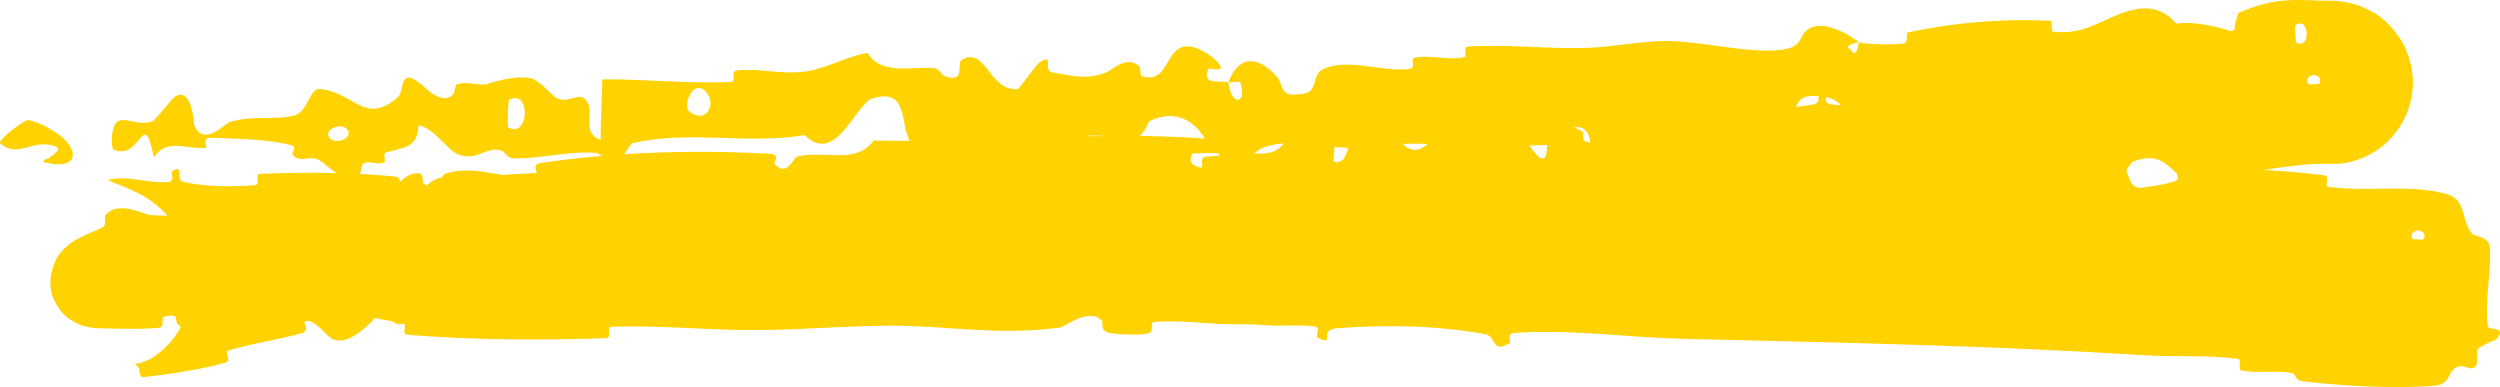 <?xml version="1.0" encoding="UTF-8"?> <svg xmlns="http://www.w3.org/2000/svg" viewBox="0 0 368.824 57.11" fill="none"><path d="M359.096 56.909C353.339 57.39 345.723 56.937 340.013 56.293C338.206 56.094 339.096 55.162 337.851 54.983C335.45 54.633 333.194 55.098 330.74 54.68C329.963 54.536 330.925 53.062 330.108 52.946C326.01 52.393 322.304 52.631 318.191 52.498C317.656 52.48 317.111 52.455 316.559 52.42C293.69 50.982 271.196 50.534 248.06 49.979C240.432 49.797 231.147 48.51 223.268 49.135C222.349 49.209 222.904 50.496 222.73 50.603C219.993 52.245 220.892 49.636 219.097 49.3C211.978 47.971 204.058 47.895 197.223 48.431C194.304 48.663 197.244 51.209 194.3 49.787C194.095 49.691 194.827 48.317 194.027 48.176C192.216 47.857 188.781 48.122 187.373 48.021C184.663 47.821 184.236 47.837 181.66 47.837C178.166 47.824 173.979 47.168 170.254 47.501C169.454 47.577 170.526 48.974 169.242 49.221C167.951 49.467 164.572 49.369 163.445 49.046C162.291 48.722 162.775 47.615 162.57 47.363C160.871 45.239 157.015 48.221 156.502 48.297C147.324 49.604 139.441 47.974 130.815 48.044C126.318 48.084 121.403 48.396 116.893 48.574C114.833 48.651 112.996 48.702 111.071 48.697C103.625 48.671 97.423 47.976 90.182 48.2C89.435 48.222 90.329 49.861 89.422 49.891C79.545 50.218 69.834 50.185 60.07 49.381C59.091 49.299 60.314 47.81 59.317 47.642C57.039 47.264 54.221 46.673 51.409 46.393C46.801 45.932 42.269 46.338 40.039 50.275C35.92 50.051 30.912 49.785 27.238 48.471C24.866 47.623 27.199 46.076 24.27 46.707C23.609 46.846 24.442 48.243 23.453 48.347C20.629 48.636 17.631 48.476 14.582 48.431C14.386 48.423 14.183 48.412 13.963 48.392C13.725 48.368 13.577 48.361 13.099 48.272C12.885 48.23 12.647 48.177 12.364 48.093C12.222 48.051 12.07 48.002 11.902 47.94C11.856 47.922 11.831 47.914 11.76 47.885C11.684 47.855 11.603 47.822 11.52 47.785C11.353 47.712 11.172 47.625 10.975 47.517C10.198 47.026 9.084 46.534 7.982 44.251C6.617 41.499 8.192 38.07 8.686 37.614C9.19 36.91 9.624 36.523 9.978 36.225C10.155 36.078 10.315 35.958 10.463 35.854C10.591 35.764 10.65 35.724 10.737 35.667C11.062 35.455 11.33 35.306 11.576 35.177C11.99 34.96 12.245 34.841 12.558 34.7C13.544 34.251 14.327 33.938 15 33.622C15.923 33.21 15.294 32.102 15.506 31.813C17.275 29.462 21.339 31.645 22.06 31.719C27.905 32.159 31.711 30.852 36.823 30.036C37.982 29.855 36.338 28.439 37.453 28.205C43.346 26.998 49.405 26.248 55.292 26.18C56.608 26.168 55.622 27.735 56.248 27.803C58.987 28.092 59.278 25.351 61.916 25.587C62.479 25.633 62.328 26.877 62.445 26.996C64.309 28.862 65.223 25.756 65.628 25.639C69.749 24.368 72.879 25.991 76.632 26.011C77.405 26.017 78.208 25.954 79.06 25.784C79.649 25.663 78.14 24.284 79.803 24.039C90.86 22.419 102.601 22.058 113.566 22.696C115.27 22.794 114.122 24.011 114.236 24.147C116.088 26.274 117.057 23.244 117.604 23.105C121.927 22.079 126.098 24.394 128.91 20.726C145.54 21.117 162.011 19.221 178.371 20.49C180.251 20.626 182.07 20.806 183.928 21.034C184.163 21.059 183.82 22.544 184.287 22.588C189.864 23.127 188.713 20.903 192.21 17.917C193.067 17.168 196.105 20.358 196.35 20.589C197.317 21.441 196.501 23.676 196.82 23.833C199.415 25.055 198.581 17.884 201.919 17.654C202.023 17.659 201.682 19.014 201.968 19.126C202.886 19.478 203.719 18.89 204.603 19.283C206.651 20.19 207.634 23.633 210.489 21.35C210.849 21.054 209.918 17.028 212.958 16.963C213.916 16.946 217.497 16.608 219.739 16.565C220.32 16.553 220.798 16.559 221.11 16.59C222.601 16.743 221.691 18.134 221.801 18.183C225.951 19.61 224.483 20.448 226.717 22.855C228.955 25.246 227.881 19.18 228.63 18.427C229.381 17.678 232.467 18.836 233.22 19.263C233.998 19.69 233.167 20.613 233.848 20.831C238.311 22.24 235.419 17.611 236.702 16.5C239.75 13.858 242.78 18.083 245.89 18.143C246.72 18.16 245.922 17.217 246.637 17.028C249.475 16.294 251.385 17.465 254.511 15.738C255.008 15.459 257.365 12.39 259.366 14.179C259.649 14.438 259.077 15.644 260.356 15.753C262.185 15.906 265.371 15.851 267.405 15.427C267.495 15.408 267.58 15.388 267.665 15.366C269.114 14.999 267.323 13.235 269.204 13.703C270.041 13.912 268.582 15.095 270.154 15.396C271.711 15.698 275.639 15.402 277.13 15.268C278.62 15.133 277.713 13.772 277.828 13.669C278.522 13.076 281.341 12.208 281.593 12.193C291.469 11.415 300.862 12.169 310.37 11.903C313.116 11.828 315.882 11.636 318.666 11.267C319.633 11.141 318.883 9.694 319.03 9.66C322.311 8.803 319.965 12.95 322.391 14.111C321.837 11.11 323.248 11.561 325.572 11.053C326.689 10.805 325.985 9.681 326.08 9.553C327.616 7.648 328.958 9.852 329.298 10.298C330.545 11.938 331.587 9.799 332.439 10.892C333.289 11.976 331.687 13.818 333.941 13.611C334.481 12.477 332.579 9.789 334.246 9.189C336.55 8.353 339.693 7.985 342.884 7.806C343.027 7.797 343.151 7.79 343.221 7.788C343.236 7.788 343.249 7.788 343.196 7.797C343.179 7.801 343.191 7.798 343.069 7.82C343.007 7.833 342.934 7.845 342.749 7.894C342.654 7.921 342.534 7.952 342.309 8.039C342.069 8.156 341.775 8.175 340.923 8.895C340.7 9.115 340.493 9.263 340.073 9.952C339.701 10.571 339.353 11.649 339.516 12.763C339.93 15.124 341.357 15.792 341.822 16.083C342.394 16.377 342.672 16.427 342.884 16.484C343.094 16.533 343.221 16.551 343.324 16.565C343.701 16.609 343.764 16.598 343.846 16.601C343.931 16.601 343.924 16.6 343.949 16.599C344.056 16.593 343.964 16.592 343.916 16.592C343.701 16.59 343.431 16.594 343.161 16.598C342.624 16.606 342.072 16.613 341.525 16.619C340.423 16.631 339.331 16.637 338.271 16.646C336.17 16.664 334.143 16.694 332.719 16.838C331.637 16.993 330.695 17.034 329.963 17.081C324.54 17.316 322.984 17.509 319.88 17.282C314.4 16.82 316.467 18.832 313.121 19.937C309.74 21.038 311.202 15.796 310.664 14.704C310.147 13.612 309.615 14.779 309.03 14.19C308.421 13.602 309.662 12.796 308.271 12.621C306.806 12.45 303.108 14.572 302.653 15.753C301.706 18.257 303.473 20.78 299.777 20.009C299.56 19.963 300.204 18.576 299.38 18.47C292.798 17.666 286.134 17.84 279.587 17.145C278.675 17.047 279.434 15.505 278.902 15.431C274.639 14.813 274.976 16.249 273.872 18.336C273.597 18.88 273.222 19.469 272.64 20.077C273.17 16.28 271.451 14.03 267.353 14.15C264.901 14.22 265.374 15.854 263.794 17.071C263.327 17.438 261.573 16.365 261.28 17.151C260.323 19.72 262.075 22.5 257.78 21.516C257.595 21.469 258.129 20.062 257.495 20C253.364 19.59 252.924 22.258 248.466 22.73C244.949 23.101 238.689 21.694 234.644 21.565C234.578 17.32 230.874 18.416 229.42 21.392C226.796 21.359 224.048 21.616 221.493 21.295C220.63 21.185 221.154 19.938 221.041 19.809C219.317 17.782 218.282 20.665 217.725 20.795C211.676 22.079 206.687 20.082 200.942 22.378C200.74 22.46 200.505 25.418 198.89 23.316C198.785 23.171 200.652 21.769 197.928 21.753C195.192 21.737 190.014 20.323 186.268 21.809C185.365 22.167 183.127 24.634 181.206 22.824C180.95 22.578 181.194 21.724 180.821 21.265C179.616 19.803 179.083 22.802 177.644 20.315C176.207 17.828 173.321 16.022 169.561 17.889C169.441 17.943 168.612 20.333 167.412 20.333C165.498 20.332 162.756 19.926 160.76 20.004C159.804 20.042 160.462 21.489 160.297 21.521C153.878 22.545 149.262 21.38 142.342 21.027C141.071 20.959 137.512 23.07 135.004 21.564C132.259 19.917 134.826 12.634 128.68 14.538C126.218 15.3 123.316 24.528 118.721 19.931C110.071 21.365 101.973 19.182 93.315 21.108C92.918 21.193 91.737 23.778 90.816 23.77C89.446 23.753 88.682 22.583 87.708 22.532C83.556 22.291 79.878 23.415 75.926 23.365C74.416 23.349 74.901 22.103 73.134 22.083C72.806 22.079 72.501 22.134 72.207 22.221L72.223 22.221C70.864 22.553 69.682 23.496 67.759 22.842C65.941 22.228 64.123 18.893 61.733 18.478C61.591 21.748 59.92 21.662 56.963 22.483C56.382 22.642 56.986 23.79 56.71 23.924C55.588 24.494 54.595 23.535 53.574 24.158C53.327 24.307 53.285 25.424 53.072 25.609C51.225 27.224 48.438 24.658 47.914 24.209C46.049 22.509 45.127 23.942 43.668 23.254C42.239 22.566 44.412 21.799 42.743 21.362C39.212 20.457 34.686 20.506 31.109 20.32C29.722 20.254 30.612 21.78 30.412 21.805C27.418 22.071 24.506 20.345 22.704 23.223C21.113 15.44 20.858 23.886 16.728 22.056C16.387 21.906 16.258 18.256 17.554 17.815C18.876 17.376 20.671 18.627 22.495 17.893C22.927 17.723 25.457 14.443 25.812 14.251C28.381 12.757 28.56 18.191 28.666 18.495C30.07 21.775 33.19 18.217 33.925 17.987C37.508 16.945 40.458 17.786 43.44 17.028C45.37 16.538 45.696 12.988 47.161 13.128C52.208 13.589 53.847 18.574 58.7 14.342C59.73 13.438 58.717 9.541 62.401 12.641C62.613 12.836 65.249 15.661 66.89 13.908C67.091 13.687 67.108 12.555 67.358 12.462C69.061 11.863 70.209 12.775 72.156 12.357C72.202 12.347 72.249 12.337 72.296 12.327L71.938 12.331C73.724 11.851 76.038 11.182 78.116 11.5C79.41 11.693 81.167 13.755 81.823 14.253C83.621 15.691 85.429 13.199 86.597 14.968C87.762 16.747 85.681 19.558 88.608 20.645C88.63 17.701 88.787 14.675 88.873 11.713C95.26 11.633 101.485 12.403 107.866 12.083C108.654 12.041 107.8 10.484 108.645 10.397C112.254 10.038 115.356 11.074 119.066 10.513C121.904 10.073 125.028 8.303 127.998 7.79C129.949 11.099 134.335 9.822 137.602 10.029C138.738 10.1 138.686 11.002 139.499 11.27C142.565 12.261 141.053 9.331 141.871 8.837C145.398 6.729 145.892 13.451 150.109 13.154C150.334 13.14 152.953 9.467 153.319 9.232C155.659 7.701 153.752 10.469 155.255 10.687C158.002 11.086 159.924 11.883 163.092 10.732C164.016 10.391 166.188 8.085 168.053 9.757C168.299 9.976 168.205 11.166 168.399 11.229C171.91 12.277 171.884 8.548 173.83 7.223C175.776 5.899 178.924 8.373 179.571 9.095C181.266 10.96 178.347 9.954 178.265 10.145C177.298 12.418 179.518 11.961 181.238 12.096C181.602 15.741 183.987 15.446 183.017 12.221C182.907 11.868 181.587 12.252 181.238 12.096C182.628 8.463 185.231 7.92 188.246 11.177C189.655 12.703 188.433 14.575 192.533 13.773C194.391 13.41 193.588 10.918 195.223 10.179C198.948 8.492 203.943 10.68 207.804 10.184C209.221 10.003 207.792 8.671 208.758 8.501C211.328 8.043 213.573 9.004 216.159 8.389C216.392 8.332 215.773 6.909 216.575 6.865C222.596 6.5 227.975 7.246 234.269 7.062C237.355 6.972 242.806 5.993 245.945 6.047C251.478 6.13 258.297 7.996 262.95 7.325C266.028 6.893 265.301 5.474 266.575 4.447C268.47 2.856 271.93 4.616 273.425 5.647C273.829 5.904 274.119 6.115 274.244 6.216C274.252 6.222 273.859 6.291 273.452 6.413C272.842 6.605 272.205 6.932 273.065 7.356C273.232 7.654 273.377 7.79 273.502 7.818C274.037 7.931 274.222 6.222 274.244 6.216C274.684 6.542 279.924 6.685 280.971 6.371C281.526 6.201 281.163 4.846 281.453 4.783C288.395 3.312 295.449 2.71 302.613 3.078C302.738 3.101 302.608 4.636 302.901 4.67C307.046 5.193 309.62 3.22 312.948 1.971C316.264 0.723 318.953 0.974 321.059 3.498C323.518 3.047 327.289 4.001 328.901 4.521C329.758 4.79 329.708 4.137 329.73 3.422C330.083 2.687 330.123 1.969 330.24 1.917C333.296 0.572 335.223 0.215 337.309 0.056C338.334 -0.014 339.331 -0.009 340.375 0.021C340.898 0.037 341.417 0.06 341.997 0.083C342.302 0.094 342.549 0.108 343.037 0.113C343.111 0.113 343.161 0.114 343.289 0.113C343.366 0.112 343.454 0.11 343.579 0.109C343.644 0.109 343.716 0.109 343.814 0.109C343.836 0.109 343.864 0.109 343.891 0.11C343.971 0.11 344.084 0.111 344.228 0.115C344.376 0.12 344.558 0.126 344.858 0.15C345.17 0.18 345.54 0.196 346.455 0.386C346.93 0.496 347.537 0.62 348.654 1.088C349.713 1.654 351.71 2.157 354.199 5.888C355.376 7.73 356.223 10.71 355.903 13.39C355.626 16.089 354.526 18.087 353.619 19.319C352.077 21.308 351.21 21.76 350.458 22.295C349.021 23.191 348.416 23.347 347.927 23.539C347.457 23.703 347.177 23.778 346.952 23.837C346.125 24.044 345.958 24.048 345.77 24.082C345.635 24.101 345.543 24.112 345.463 24.121C345.305 24.138 345.2 24.146 345.148 24.148C344.871 24.164 344.741 24.161 344.546 24.165C343.484 24.152 342.387 24.151 341.22 24.206C338.286 24.344 332.579 25.252 329.47 25.817C327.009 26.271 325.462 25.688 323.206 26.298C322.901 26.38 323.308 27.679 323.218 27.737C320.77 29.501 321.772 26.182 321.202 25.642C319.143 23.676 317.896 22.641 314.685 23.834C314.06 24.064 312.599 27.49 311.317 28.778C311.089 29.021 310.867 29.188 310.657 29.243C308.935 29.689 309.495 27.981 307.688 28.494C307.533 28.537 307.631 29.564 306.496 29.587C301.239 29.708 295.439 29.49 289.939 29.956C289.187 30.016 290.259 31.585 289.175 31.698C284.087 32.228 278.47 32.538 273.415 32.085C272.173 31.969 272.872 30.778 272.585 30.455C270.921 28.618 268.917 31.277 268.37 31.663C268.34 31.687 268.315 31.702 268.297 31.706C260.663 33.629 253.262 32.232 243.89 34.595C243.404 34.731 239.727 38.372 237.658 35.817C237.507 35.649 235.472 33.031 234.109 35.093C234.021 35.222 235.266 36.558 233.326 36.595C231.404 36.63 228.394 37.866 225.635 36.49C224.869 36.108 223.103 34.008 221.093 35.167C220.839 35.321 220.585 35.535 220.332 35.819C220.184 35.983 217.019 41.311 215.384 37.952C215.117 37.398 215.047 33.7 212.294 35.832C211.764 36.245 212.846 36.981 211.416 37.616C209.211 38.595 206.111 37.843 203.41 39.677C202.957 40.001 201.023 42.644 199.229 40.851C198.953 40.57 199.367 39.309 198.488 39.226C194.277 38.825 189.968 39.887 185.726 39.249C184.236 39.024 184.86 36.997 183.309 36.54C182.284 36.243 180.623 35.985 179.104 36.111C178.315 36.178 177.56 36.356 176.991 36.701C175.399 37.681 177.333 40.778 174.881 41.135C164.287 42.669 153.846 41.113 143.418 41.221C141.872 41.237 143.195 42.325 140.915 42.431C132.518 42.812 118.179 44.512 110.853 42.535C104.961 40.945 112.15 39.044 107.681 38.522C105.516 38.277 103.462 42.112 102.954 42.263C98.037 43.778 94.461 42.412 90.045 43.302C89.132 43.488 90.168 44.898 89.393 45.04C86.772 45.536 83.905 45.149 81.424 45.547C80.299 45.731 80.635 46.843 79.605 46.873C79.436 46.879 79.268 46.884 79.102 46.887C76.688 46.949 74.574 46.717 72.107 46.018C71.869 45.949 73.219 44.349 71.331 44.53C68.265 44.829 64.329 44.271 60.97 45.826C59.961 46.294 60.31 48.881 57.815 47.405C57.299 47.097 57.434 43.909 55.246 46.954C54.855 47.462 51.019 51.708 48.586 49.697C47.913 49.171 46.098 46.851 44.927 47.443C44.766 47.533 45.665 48.812 44.645 49.111C41.114 50.129 37.316 50.608 33.762 51.698C32.829 51.99 34.501 53.16 33.119 53.548C29.275 54.625 24.113 55.289 21.252 55.63C20.41 55.701 20.6 54.391 20.51 54.281C20.111 53.845 19.893 53.689 19.908 53.655C19.915 53.637 19.998 53.645 20.205 53.628C20.317 53.616 20.407 53.623 20.629 53.568C20.856 53.51 21.148 53.421 21.531 53.26C21.723 53.179 21.939 53.08 22.183 52.952C22.563 52.73 23.029 52.43 23.594 51.971C24.159 51.508 24.837 50.888 25.6 49.915C25.932 49.592 28.428 46.041 28.434 41.796C28.5 39.651 27.996 37.34 27.139 35.501C26.94 35.06 26.654 34.53 26.497 34.26C26.322 33.958 26.143 33.671 25.96 33.4C25.594 32.858 25.217 32.378 24.846 31.954C23.344 30.261 22.032 29.428 21.049 28.851C20.552 28.566 20.123 28.355 19.746 28.182C19.42 28.033 19.306 27.975 19.109 27.887C18.752 27.727 18.453 27.603 18.192 27.499C17.673 27.291 17.306 27.159 17.013 27.05C16.712 26.942 16.638 26.881 16.492 26.817C16.236 26.694 16.07 26.618 15.946 26.587C15.901 26.577 15.86 26.567 15.824 26.558C18.969 25.762 21.687 27.142 24.924 26.841C25.826 26.76 25.207 25.38 25.388 25.261C27.272 24.093 25.844 26.535 27.027 26.82C30.342 27.627 34.083 27.531 37.469 27.348C38.714 27.278 37.312 25.694 38.426 25.649C42.576 25.462 46.84 25.418 50.944 25.568C53.357 25.656 55.77 25.8 58.234 26.045C59.482 26.173 58.74 27.421 59.01 27.692C60.848 29.588 63.415 26.847 64.014 26.577C66.743 25.344 67.84 26.402 70.265 26.147C82.103 24.888 96.657 25.443 107.758 25.776C110.829 25.869 113.764 25.992 116.697 26.123C127.096 26.606 136.43 27.204 147.208 26.892C148.084 26.868 147.189 25.247 147.945 25.206C157.692 24.747 167.31 25.323 177.059 24.795C177.856 24.754 176.698 23.218 177.977 23.101C180.6 22.851 183.965 22.915 186.621 23.393C187.923 23.622 186.186 24.956 187.497 25.161C190.565 25.639 193.808 25.731 196.952 25.466C198.285 25.35 196.268 23.783 197.996 23.755C209.789 23.533 221.378 23.2 233.309 25.183C234.129 25.319 234.864 28.522 236.598 27.898C236.724 27.008 236.712 25.961 236.764 25.009C253.939 24.41 270.938 25.44 288.168 25.532C288.892 25.536 287.63 23.842 289.035 23.841C297.171 23.828 305.075 23.321 313.373 24.973C314.215 25.134 313.82 28.125 316.252 27.662C316.434 27.626 317.204 27.529 318.078 27.379C319.325 27.178 320.752 26.883 321.282 26.509C321.407 26.411 320.745 25.018 321.904 24.972C328.746 24.73 335.937 25.016 342.819 25.837C343.914 25.973 342.759 27.464 343.534 27.573C349.129 28.336 355.198 27.18 360.521 28.505C364.119 29.398 362.792 31.972 364.701 34.492C364.979 34.847 367.163 34.894 367.297 36.365C367.605 40.062 366.543 44.117 367.01 48.058C367.148 48.906 369.954 47.983 368.309 50.039C368.202 50.177 366.061 50.867 365.533 51.565C365.168 52.048 365.851 53.541 365.081 54.161C364.364 54.779 363.484 53.529 362.267 54.258C361.04 54.997 361.583 56.696 359.096 56.909ZM338.761 6.272C340.923 7.491 340.745 2.251 338.634 3.719C338.531 3.796 338.646 6.213 338.761 6.272ZM101.578 16.349C104.208 18.581 105.902 15.135 104.014 13.407C102.134 11.68 100.779 15.672 101.578 16.349ZM74.979 18.795C78.071 20.53 78.356 13.097 75.127 14.687C74.941 14.777 74.8 18.694 74.979 18.795ZM355.89 35.251C355.933 35.32 357.532 35.381 357.55 35.312C358.392 33.645 355.208 33.525 355.89 35.251ZM48.686 20.404C49.654 21.428 52.289 20.315 51.17 19.047C50.283 18.027 47.53 19.132 48.686 20.404ZM246.29 20.668C246.252 20.595 245.1 20.667 245.183 21.101C245.422 22.503 246.972 21.905 246.29 20.668ZM4.165 17.712C5.491 17.99 6.601 18.539 7.466 19.067L7.381 19.058C11.579 21.202 12.245 25.159 7.052 24.039C6.996 24.037 6.828 24.016 6.772 24.01C6.738 24.003 6.705 23.995 6.672 23.988C6.149 23.866 6.389 23.674 6.853 23.431C6.901 23.436 7.043 23.454 7.091 23.455C7.616 22.862 9.285 22.133 8.217 21.628C7.865 21.462 7.54 21.376 7.229 21.358C7.212 21.357 7.162 21.351 7.145 21.349C4.48 20.903 2.479 23.246 0.048 21.165C-0.493 20.708 3.726 17.575 4.179 17.706C4.174 17.708 4.17 17.71 4.165 17.712ZM340.535 12.413C340.575 12.476 342.164 12.396 342.187 12.328C342.904 10.594 339.698 10.752 340.535 12.413ZM179.792 22.669C179.755 22.614 179.183 22.585 178.469 22.579C177.414 22.568 175.974 22.611 175.921 22.697C174.87 24.342 177.026 25.009 178.569 24.707C179.699 24.494 180.509 23.811 179.792 22.669ZM234.577 21.454C232.924 23.182 230.88 23.446 229.428 21.394C231.154 21.448 232.865 21.408 234.577 21.454Z" fill="#FFD200"></path></svg> 